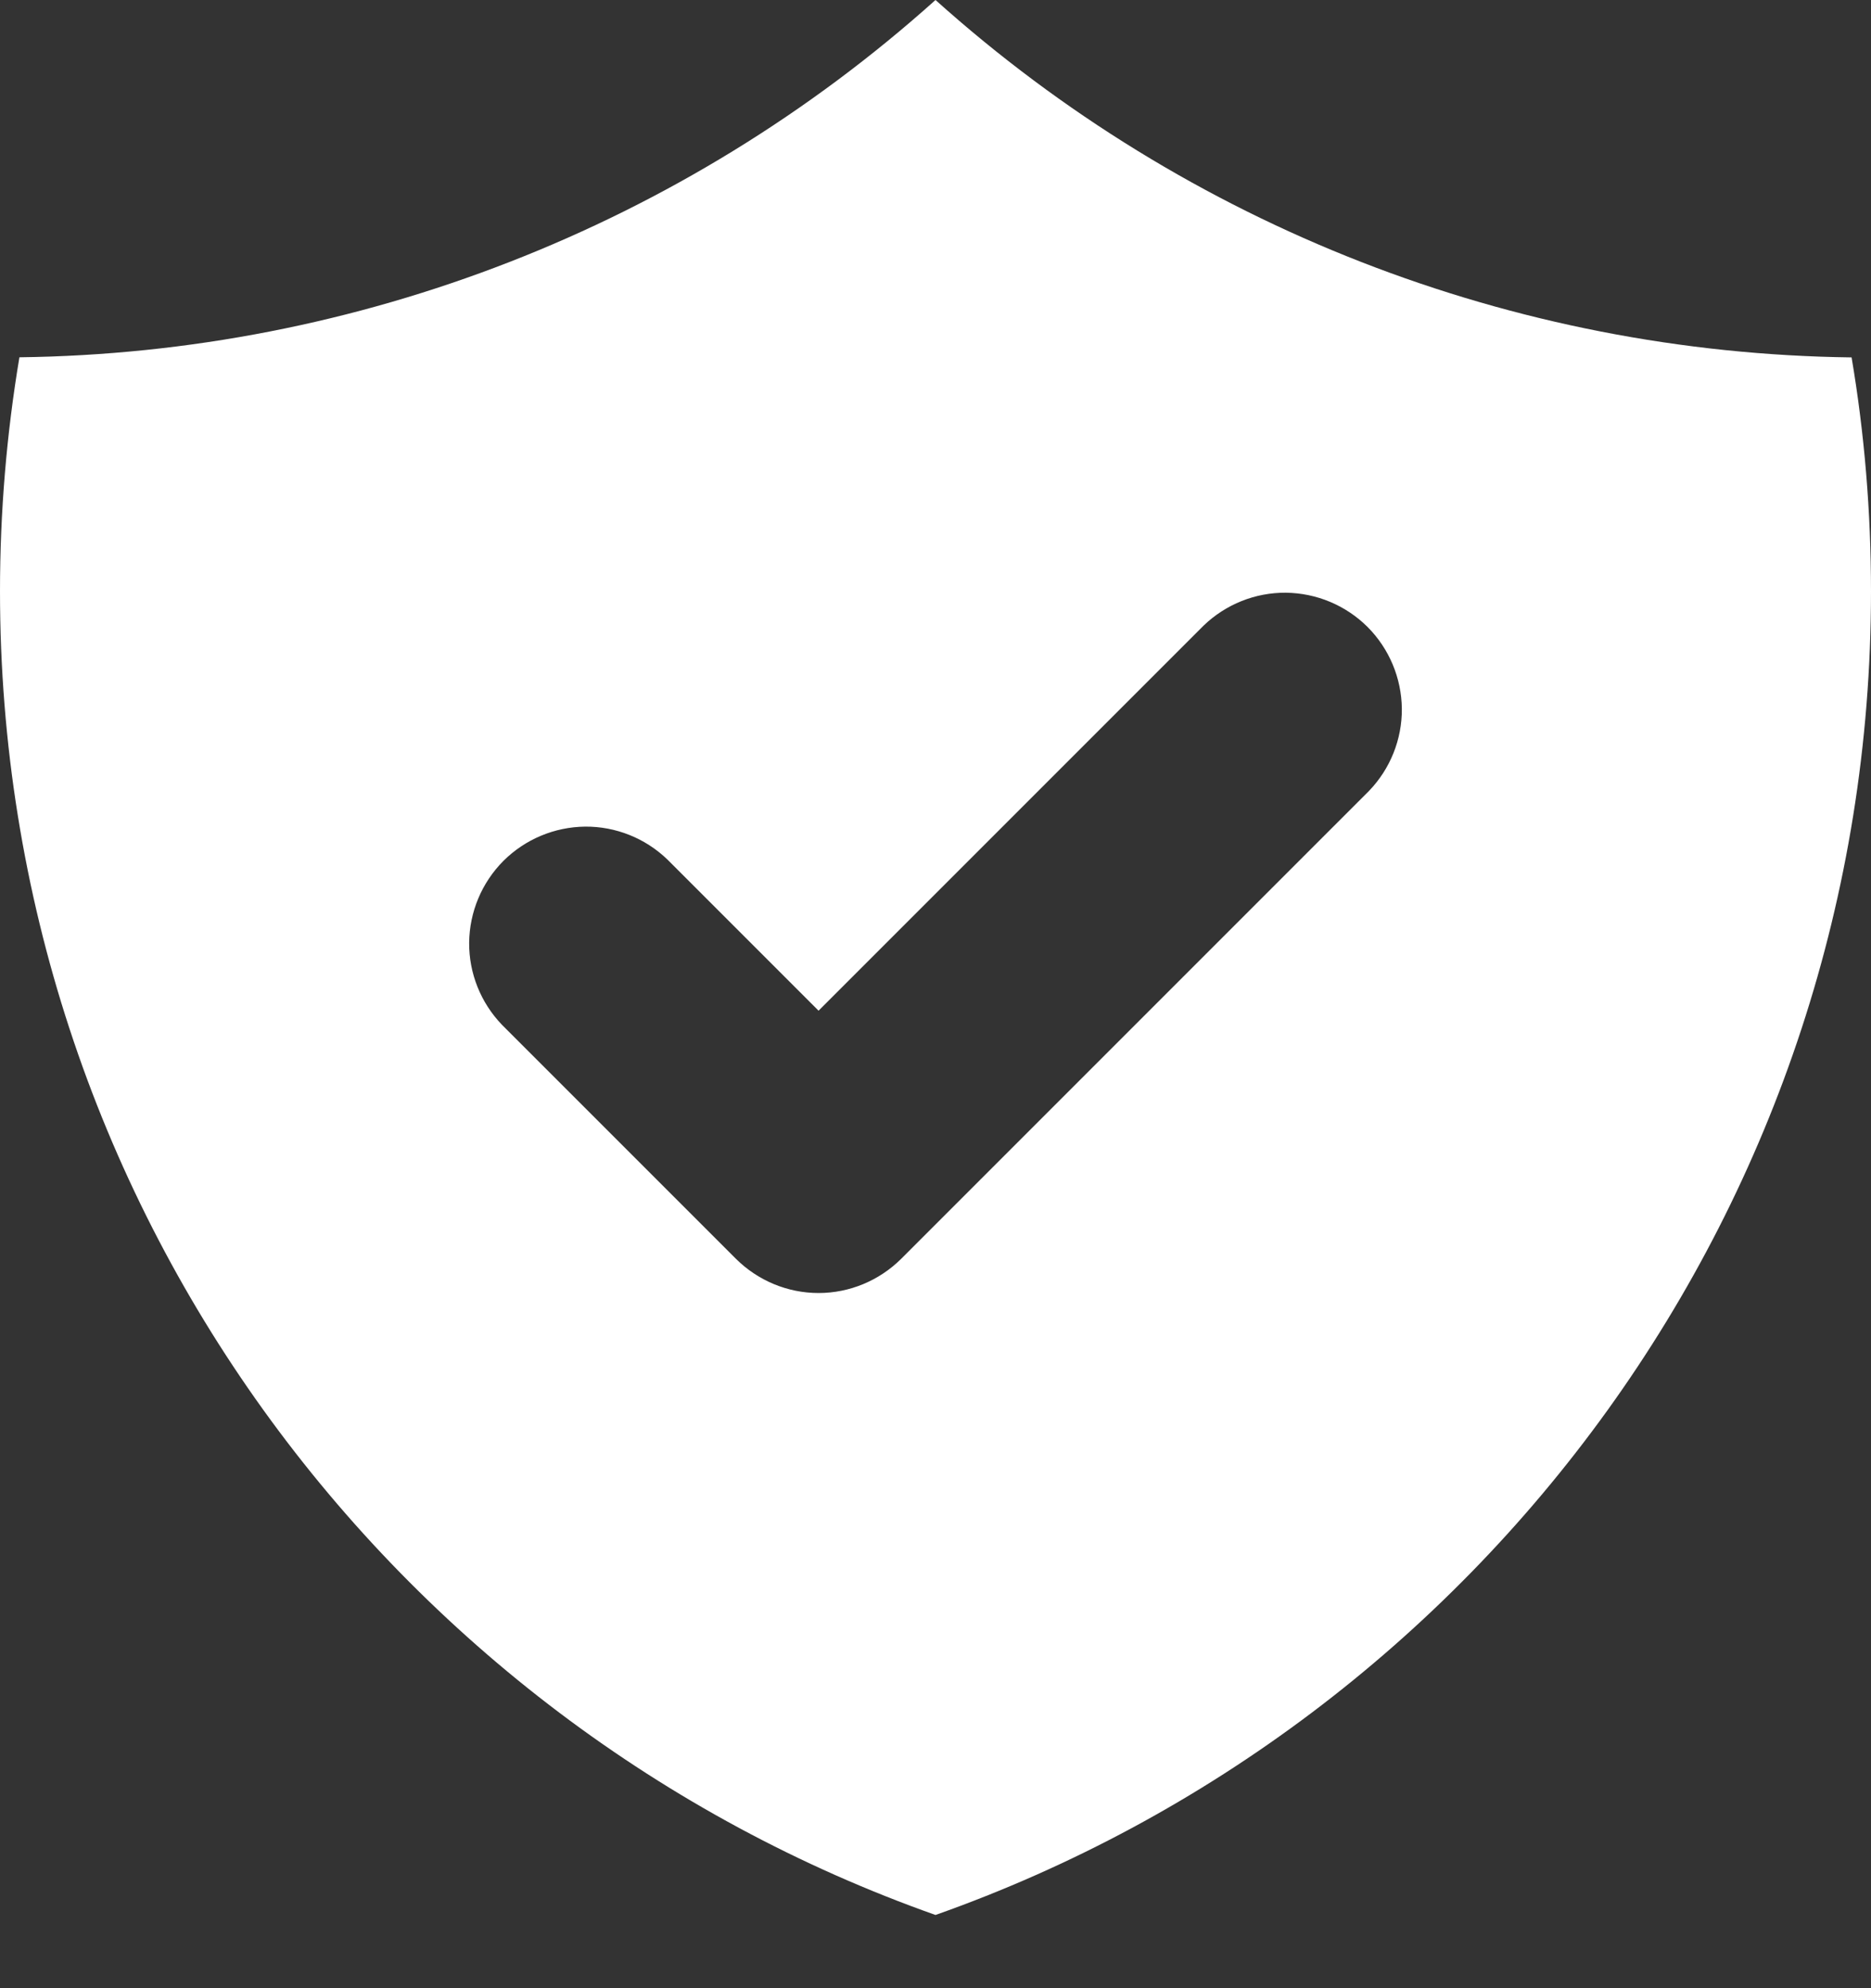 <svg width="16" height="17" viewBox="0 0 16 17" fill="none" xmlns="http://www.w3.org/2000/svg">
<rect x="0" y="0" width="16" height="17" fill="#333333" stroke="none"/>
<path fill-rule="evenodd" clip-rule="evenodd" d="M0.166 3.055C3.061 3.019 5.845 1.933 8 0C10.155 1.934 12.939 3.02 15.834 3.056C15.944 3.706 16 4.376 16 5.057C16 10.282 12.66 14.727 8 16.374C3.34 14.726 0 10.281 0 5.056C0 4.374 0.057 3.706 0.166 3.055V3.055ZM11.707 6.763C11.889 6.574 11.99 6.322 11.988 6.06C11.985 5.797 11.88 5.547 11.695 5.361C11.509 5.176 11.259 5.071 10.996 5.068C10.734 5.066 10.482 5.167 10.293 5.349L7 8.642L5.707 7.349C5.518 7.167 5.266 7.066 5.004 7.068C4.741 7.071 4.491 7.176 4.305 7.361C4.12 7.547 4.015 7.797 4.012 8.06C4.01 8.322 4.111 8.574 4.293 8.763L6.293 10.763C6.481 10.95 6.735 11.056 7 11.056C7.265 11.056 7.519 10.95 7.707 10.763L11.707 6.763V6.763Z" fill="white"/>
</svg>
